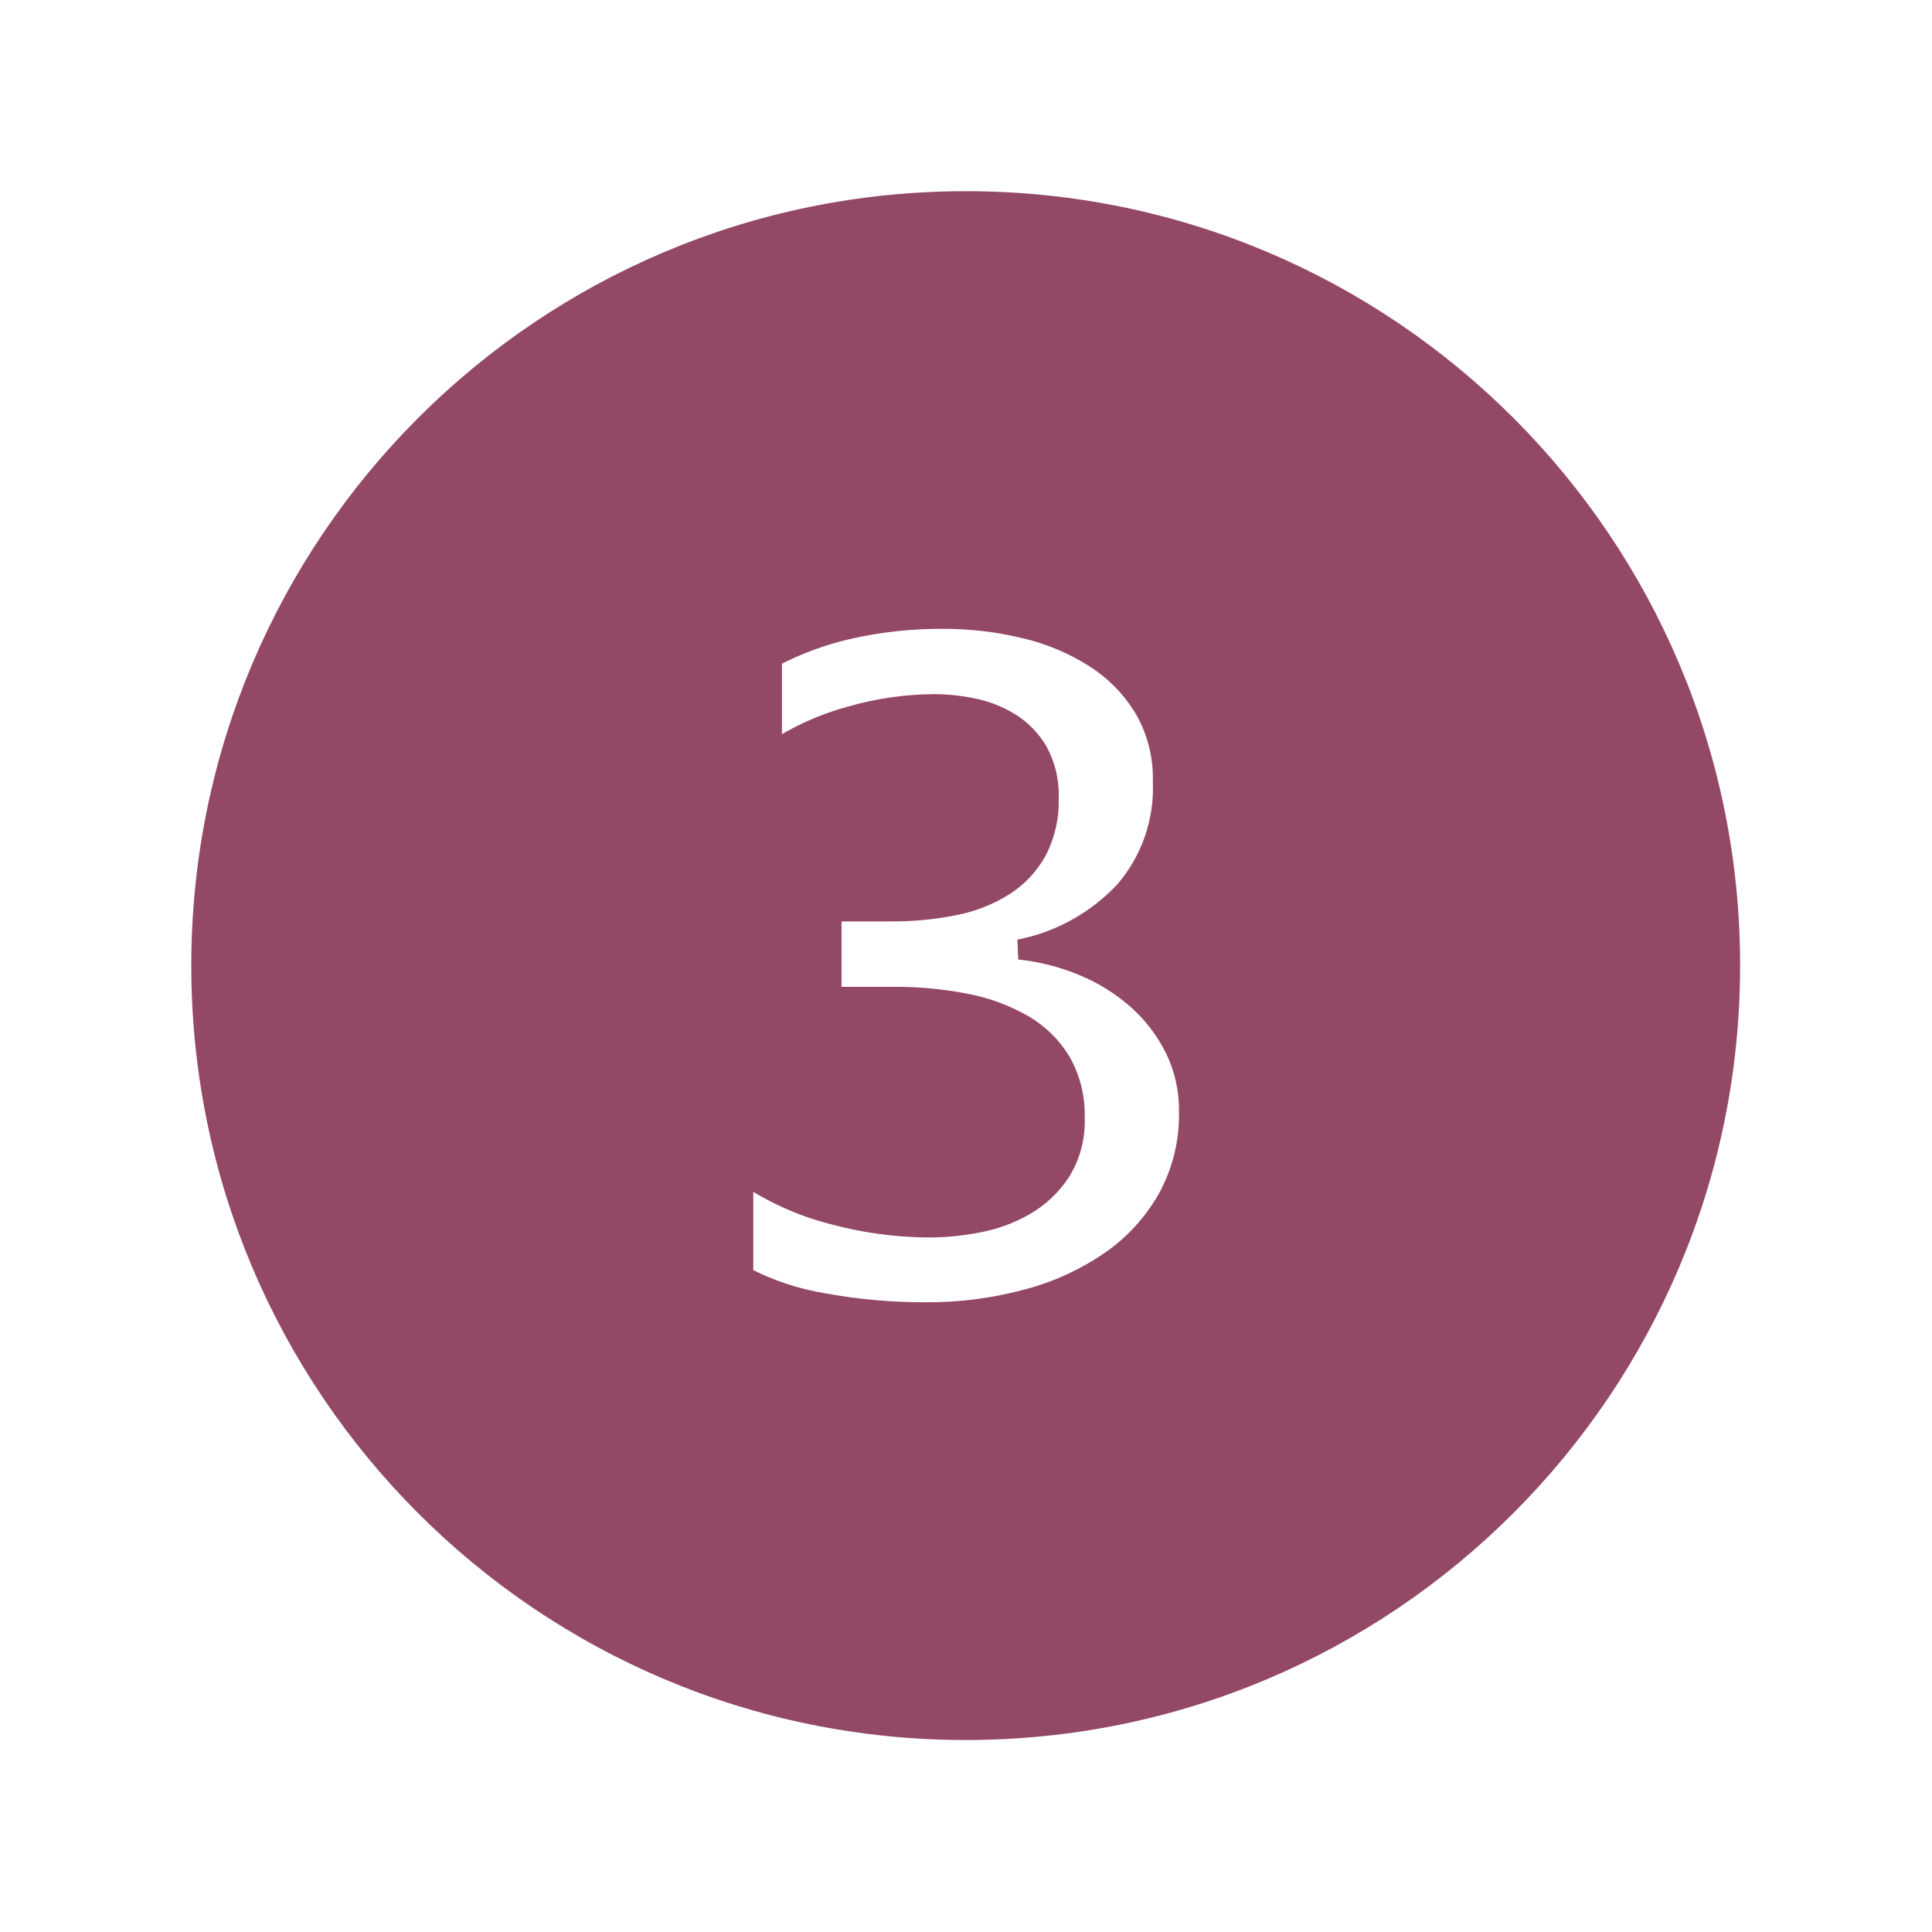 <?xml version="1.0" encoding="UTF-8"?>
<svg xmlns="http://www.w3.org/2000/svg" xmlns:xlink="http://www.w3.org/1999/xlink" width="45" height="45" xml:space="preserve" overflow="hidden">
  <g transform="translate(-75 -553)">
    <path d="M97.493 557.688C87.661 557.687 79.69 565.658 79.69 575.49 79.69 585.323 87.66 593.293 97.493 593.294 107.325 593.294 115.296 585.323 115.296 575.491 115.296 575.49 115.296 575.49 115.296 575.489 115.3 565.661 107.335 557.691 97.507 557.688 97.503 557.688 97.498 557.688 97.493 557.688ZM102.203 580.906C101.876 581.488 101.421 581.988 100.872 582.369 100.278 582.778 99.618 583.081 98.919 583.263 98.155 583.469 97.367 583.571 96.576 583.567 95.777 583.57 94.98 583.5 94.194 583.357 93.537 583.251 92.9 583.038 92.311 582.727L92.311 580.328C92.937 580.765 93.635 581.086 94.374 581.278 95.117 581.481 95.883 581.586 96.653 581.589 97.025 581.586 97.394 581.55 97.759 581.48 98.144 581.411 98.516 581.276 98.857 581.083 99.194 580.891 99.482 580.621 99.697 580.297 99.932 579.92 100.048 579.481 100.031 579.037 100.045 578.583 99.934 578.133 99.713 577.737 99.496 577.375 99.19 577.076 98.825 576.865 98.409 576.629 97.957 576.463 97.487 576.375 96.935 576.268 96.375 576.216 95.813 576.22L94.366 576.22 94.366 574.227 95.736 574.227C96.235 574.231 96.733 574.184 97.223 574.087 97.637 574.008 98.033 573.853 98.39 573.628 98.709 573.424 98.971 573.143 99.153 572.81 99.344 572.435 99.438 572.018 99.425 571.597 99.441 571.214 99.352 570.835 99.169 570.499 99.008 570.226 98.783 569.996 98.513 569.83 98.246 569.669 97.954 569.555 97.648 569.495 97.351 569.434 97.049 569.403 96.746 569.402 96.093 569.408 95.443 569.502 94.816 569.683 94.161 569.86 93.541 570.144 92.979 570.523L92.979 568.315C93.562 568.006 94.184 567.778 94.828 567.637 95.531 567.483 96.248 567.408 96.968 567.412 97.61 567.411 98.25 567.486 98.875 567.637 99.457 567.773 100.012 568.008 100.515 568.33 100.983 568.631 101.374 569.036 101.66 569.513 101.955 570.028 102.102 570.615 102.087 571.209 102.124 572.143 101.805 573.056 101.193 573.762 100.538 574.459 99.68 574.933 98.741 575.116 99.25 575.168 99.748 575.294 100.22 575.491 100.684 575.68 101.113 575.946 101.489 576.277 101.854 576.6 102.152 576.991 102.368 577.428 102.589 577.881 102.701 578.38 102.696 578.884 102.71 579.589 102.541 580.286 102.203 580.906Z" stroke="#934865" stroke-width="0.469" fill="#934865"></path>
  </g>
</svg>
